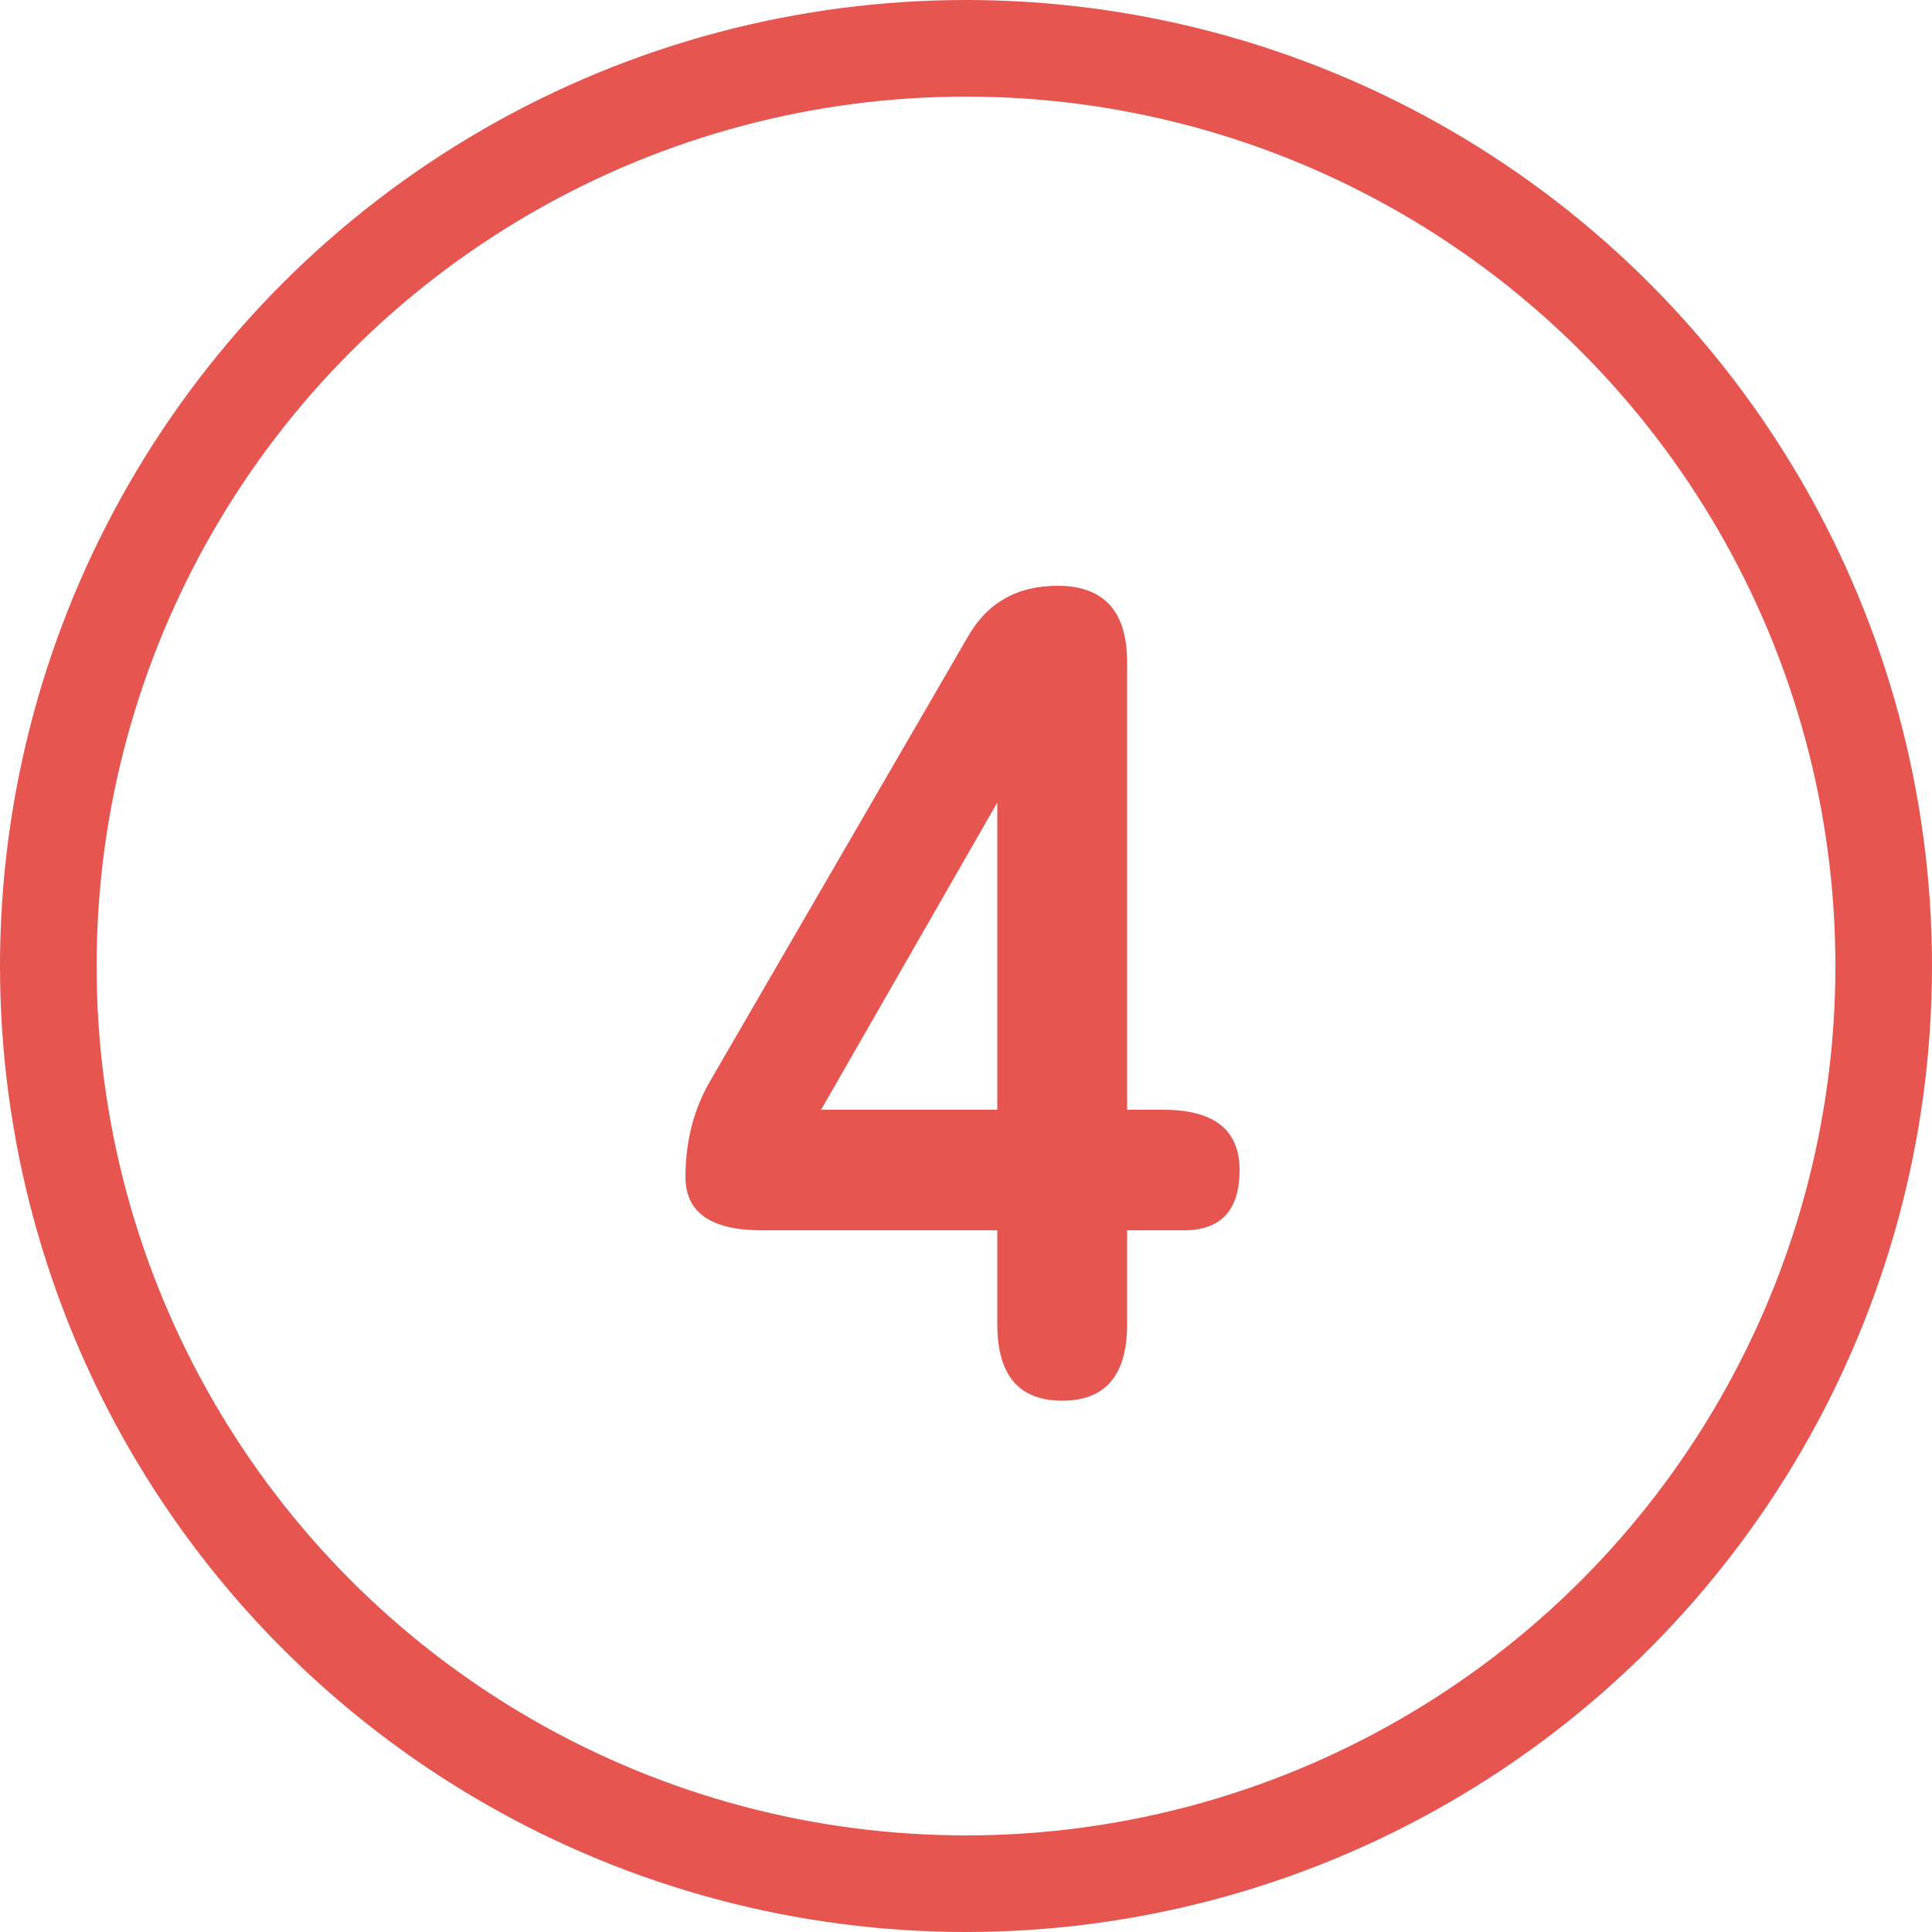<svg width="20" height="20" viewBox="0 0 20 20" fill="none" xmlns="http://www.w3.org/2000/svg">
<circle cx="10" cy="10" r="9.5" stroke="#E65550"/>
<path d="M10.996 14.5C10.548 14.5 10.324 14.236 10.324 13.708V12.736H7.888C7.36 12.736 7.096 12.552 7.096 12.184C7.096 11.808 7.184 11.472 7.36 11.176L10.012 6.604C10.212 6.244 10.524 6.064 10.948 6.064C11.428 6.064 11.668 6.328 11.668 6.856V11.488H12.04C12.568 11.488 12.832 11.696 12.832 12.112C12.832 12.528 12.64 12.736 12.256 12.736H11.668V13.708C11.668 14.236 11.444 14.5 10.996 14.5ZM8.5 11.488H10.324V8.308L8.5 11.488Z" fill="#E65550"/>
</svg>
